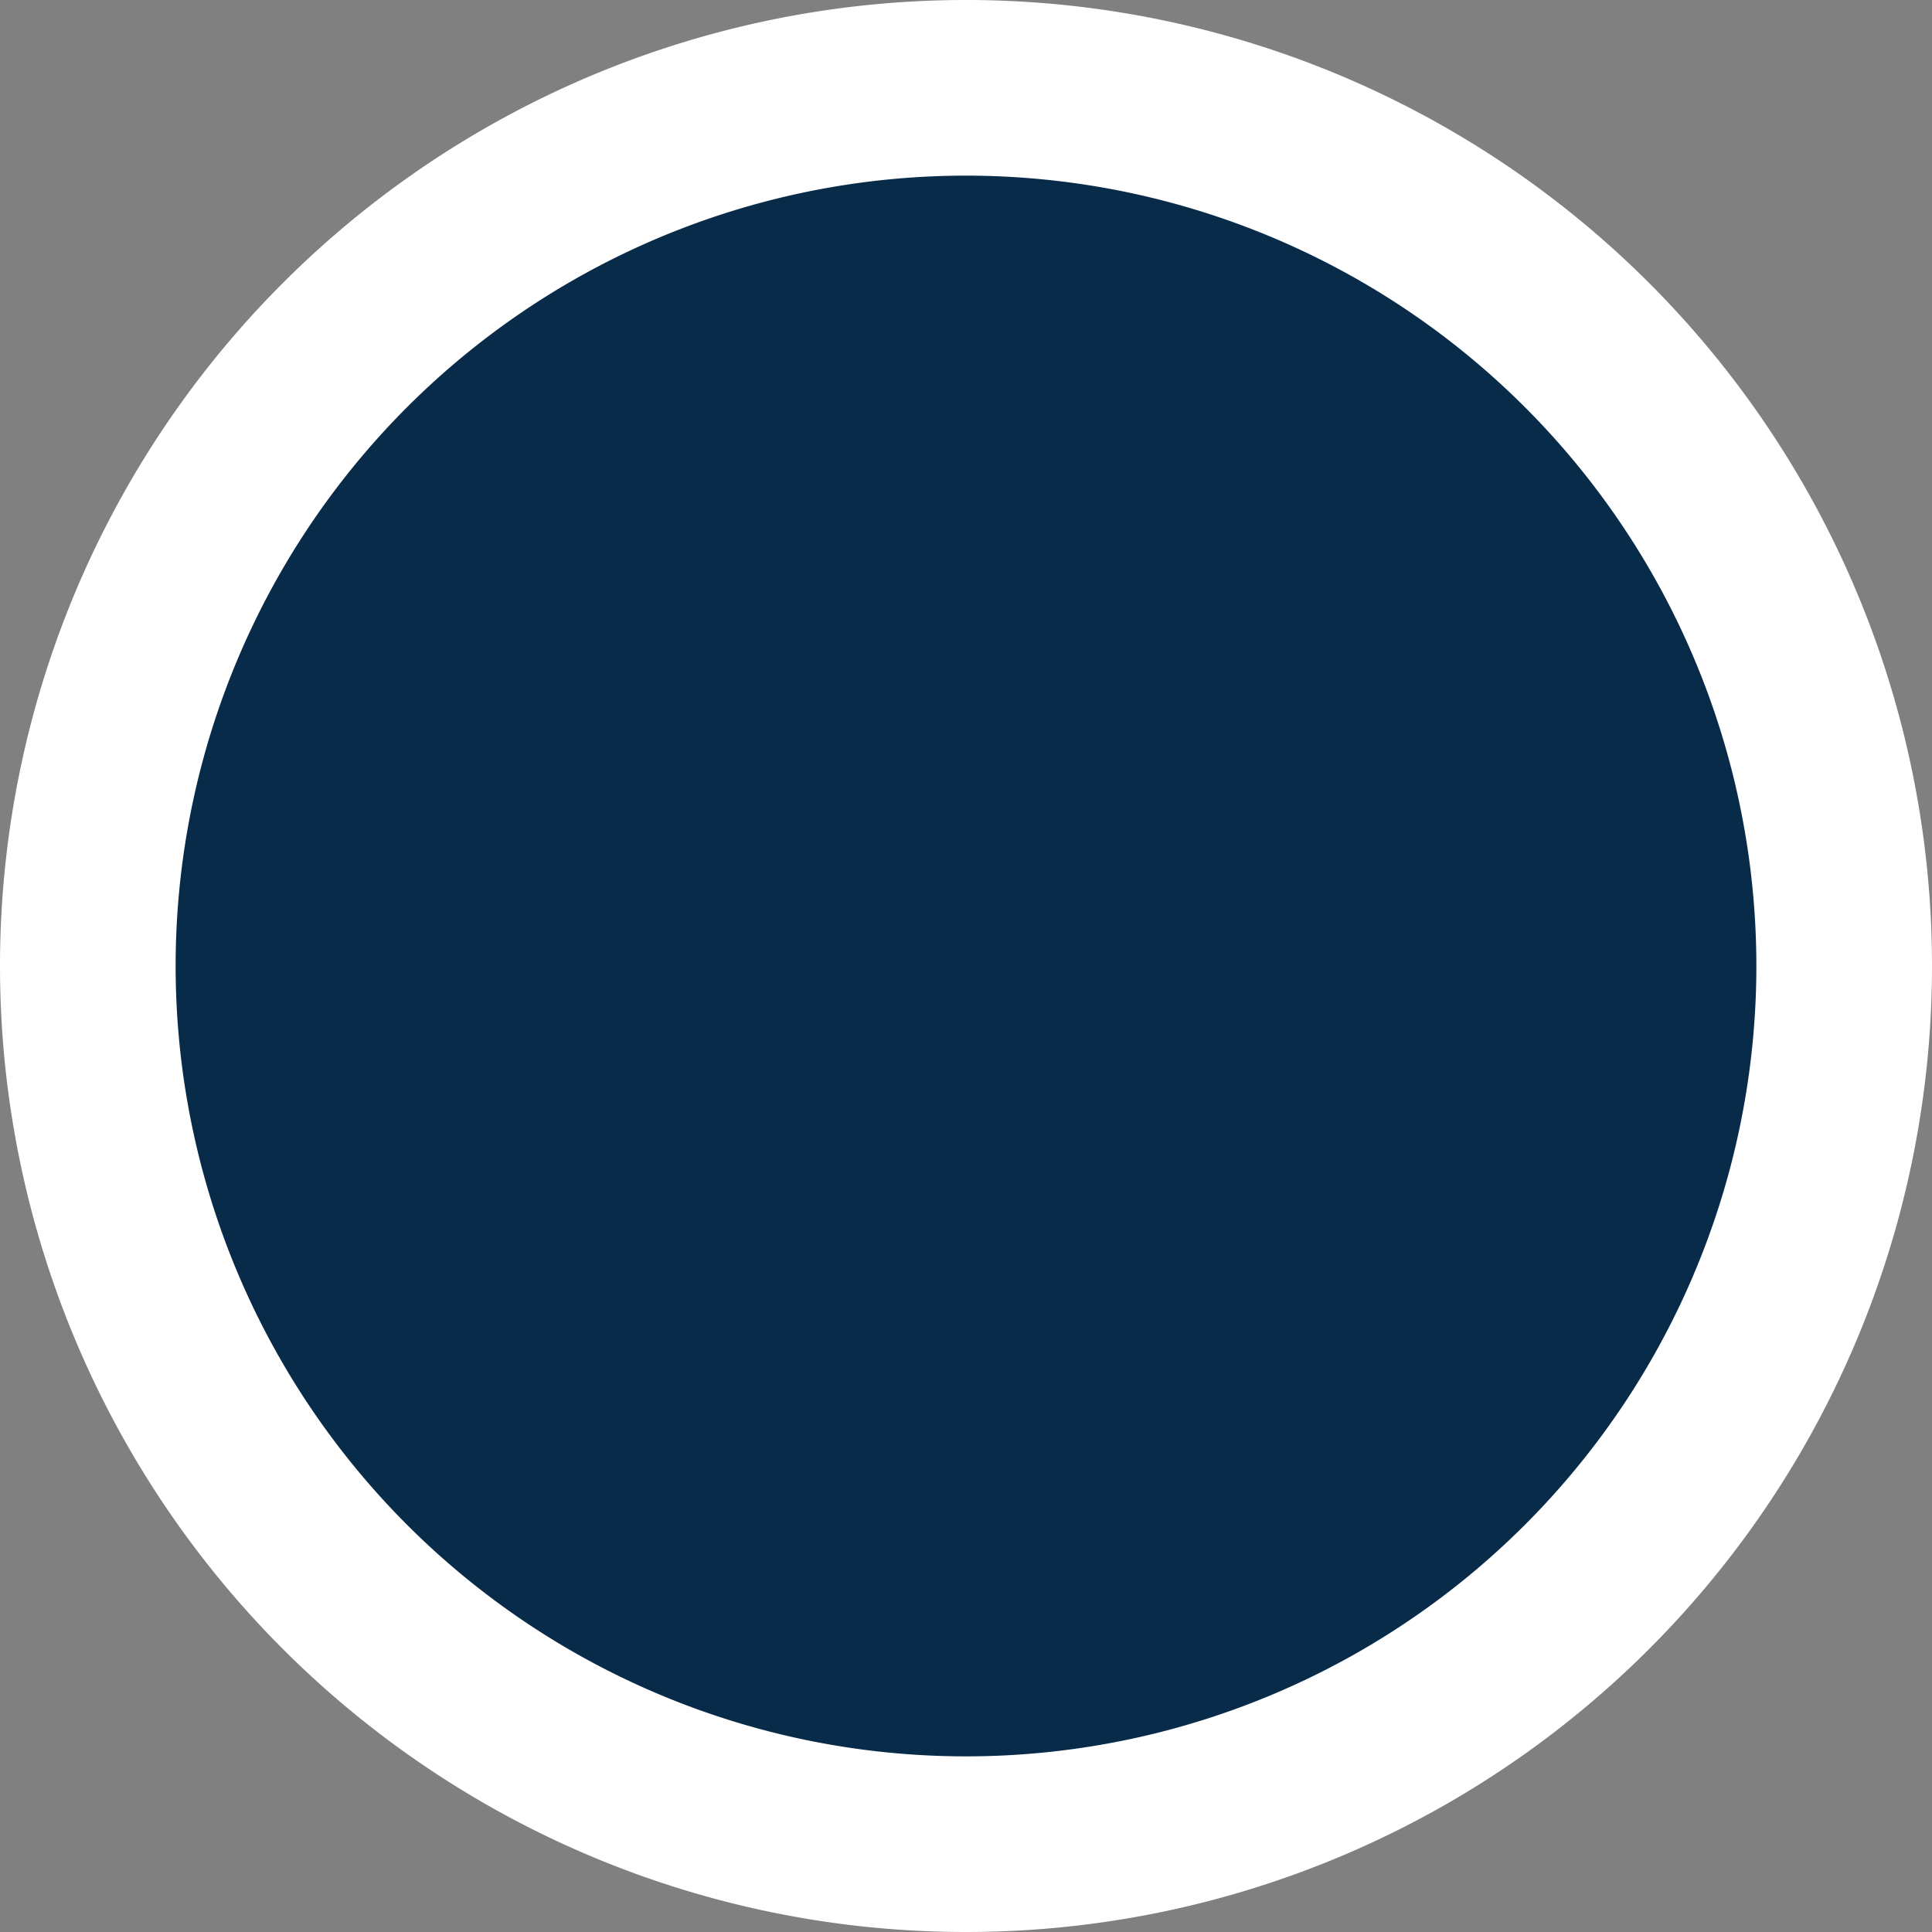 <?xml version="1.0" encoding="utf-8"?>
<svg xmlns="http://www.w3.org/2000/svg" viewBox="0 0 66 66" width="66px" height="66px">
  <rect x="0" y="0" width="66" height="66" fill="#808080" stroke="none"/>
  <path d="M33,3A30,30,0,1,1,3,33,30,30,0,0,1,33,3Z" style="fill: #072b49;"/>
  <path d="M33,66A33,33,0,1,1,66,33,33,33,0,0,1,33,66ZM33,6A27,27,0,1,0,60,33,27,27,0,0,0,33,6Z" style="fill: #fff"/>
</svg>

